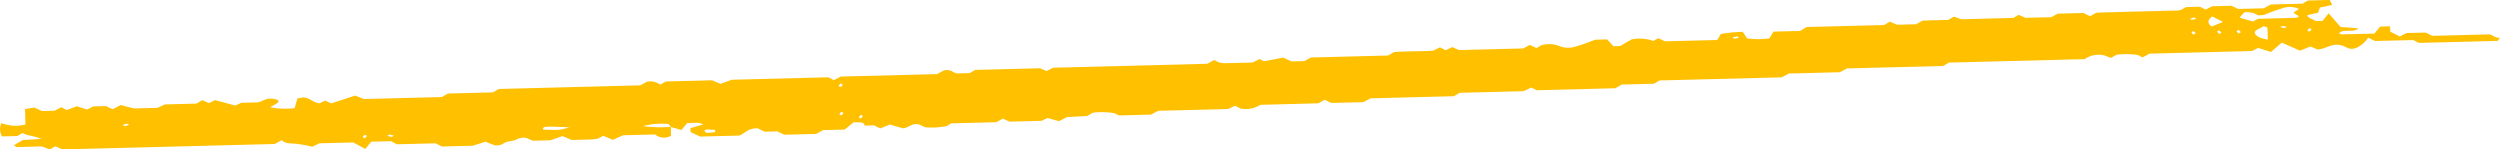 <svg xmlns="http://www.w3.org/2000/svg" width="262.842" height="15.716" viewBox="0 0 262.842 15.716">
  <path id="Path_53354" data-name="Path 53354" d="M898.719,622.79c.007.309.015.618.023.929a1.425,1.425,0,0,1-1.669-.128l-3.377.086-1.071.478-1.026-.427q-.238.136-.472.275a4.089,4.089,0,0,1-.6.107c-.781.032-1.563.045-2.236.062l-.96-.412-1.266.444-1.859.048-.687-.3a1.645,1.645,0,0,0-1.135.225,7.039,7.039,0,0,1-.885.177c-.373.114-.516.425-1.256.388l-1.022-.386-1.323.421-3.258.083-.652-.336-4.065.1-.633-.327-2.067.053-.631.765-1.26-.684-3.567.091-.747.362a12.748,12.748,0,0,0-1.8-.323c-.588-.026-1.1-.033-1.4-.367l-.76.4-22.325.57-.726-.34-.587.341-.821-.315-2.649.067c-.1-.056-.2-.118-.3-.184.3-.189.62-.372.935-.555l1.941-.114c-.756-.36-1.56-.329-1.965-.629l-.548.321-1.613.041a1.51,1.51,0,0,1-.059-1.4,4.1,4.1,0,0,0,2.524.144q-.02-.754-.042-1.615l.987-.169.782.376,1.328-.034.71-.375.577.3,1.066-.395,1.076.341.654-.329,1.318-.033.714.335.827-.442,1.429.355,2.463-.063.781-.36,3.308-.085.616-.363.71.317.617-.322,2.147.57.634-.289,1.684-.043c.72-.118.88-.589,1.992-.306.606.214-.169.536-.651.821a8.44,8.44,0,0,0,2.572.093c.1-.335.2-.679.29-1.014l.632-.118c.731.063.916.505,1.69.623l.595-.285.639.292,2.509-.818.941.361,8.183-.209.634-.37,4.742-.121.616-.358,14.86-.38.723-.388a1.732,1.732,0,0,1,.724.012,1.708,1.708,0,0,1,.654.31l.587-.341,4.877-.125.874.371,1.191-.429,10.155-.259.584.3.71-.374,10.131-.259.707-.385c.726-.165.965.231,1.358.312l1.378-.035.57-.333,6.816-.174.689.287.7-.344,16.188-.414.74-.4.454.245a3.74,3.74,0,0,0,.614.092c1.011-.015,2.022-.047,2.962-.071l.742-.366.452.233,2.02-.381.893.4,1.333-.034.7-.379,8.119-.208.616-.359c1.275-.121,2.727-.047,4.125-.156l.7-.346.592.306.7-.331.717.314,6.748-.173.684-.371.714.329.5-.29a2.885,2.885,0,0,1,1.827.055,2.548,2.548,0,0,0,1.827.065c.67-.179,1.273-.436,2.037-.707l1.234-.032.648.716.712-.018,1.186-.691a4.315,4.315,0,0,1,2.32.158l.5-.29.73.328,5.48-.139c.11-.194.24-.409.38-.635a16.609,16.609,0,0,1,2.3-.223c.17.258.31.47.46.688a8.616,8.616,0,0,0,2.33,0c.13-.207.27-.424.44-.711l2.79-.072.71-.412,8.13-.208.61-.359.74.328,2-.051.72-.391,2.68-.068.6-.347.74.281,5.5-.141.55-.323.74.312,2.69-.068.69-.371,2.69-.068.72.338.48-.278a.9.9,0,0,1,.26-.1c2.82-.077,5.65-.151,8.47-.222a2.742,2.742,0,0,0,.31-.043l.54-.314,1.48-.038.58.3.72-.352,2.01-.051.71.336,2.68-.068.73-.4,3.35-.086.57-.333,2.29-.058c.07.145.15.31.26.522l-1.3.283c-.05.14-.11.312-.19.543l-1.11.243c-.01.333.6.413.87.63l.71-.018c.2-.244.41-.5.65-.8.45.514.85.973,1.25,1.435l1.88.143c-.52.512-1.62.013-2.03.513.09.046.17.125.25.123,1.13-.02,2.25-.051,3.46-.082l.6-.737,1.05-.027.01.561,1.01.505.7-.357,2.01-.052.71.343,6.01-.153c.43.083.55.414,1.11.345-.08.108-.16.216-.25.341l-8.28.212-.59-.3-4,.1-.76-.349a2.7,2.7,0,0,1-1.42,1.131c-.7.157-.92-.254-1.43-.337-1.01-.245-1.54.4-2.47.44l-.73-.309-1.1.437-1.92-.842-1.14.979-1.34-.428-.66.33-10.77.276-.73.394-.5-.259a8.563,8.563,0,0,0-2.25-.017l-.57.332-.68-.26a2.542,2.542,0,0,0-2.08.386l-14.27.364-.61.355-10.11.258-.75.4-5.37.137-.74.4-12.85.328-.59.345-3.389.087-.665.387-8.285.211-.554-.286-.824.383-6.71.172-.61.356-8.759.224-.753.4-3.356.086-.724-.339-.473.276a.859.859,0,0,1-.264.1c-2.021.058-4.044.109-6.029.159a2.68,2.68,0,0,1-2.1.373l-.54-.278-.726.347-7.355.188-.768.4-3.353.086-.516-.242a8.3,8.3,0,0,0-2.237-.048l-.6.351-2.107.11-.855.433-1.2-.335-.633.3-3.36.086-.7-.317c-.223.118-.456.244-.7.373l-4.724.121-.5.29a8.387,8.387,0,0,1-2.219.131l-.7-.317c-.784-.133-.955.324-1.671.419l-1.377-.4-1,.406-.676-.318-1,.026c.044-.366-.42-.355-1.12-.351l-.957.767-2.253.057-.736.4-3.356.086-.723-.35-1.329.034-.727-.352c-.985-.044-1.264.46-1.943.756l-4.131.106-1-.482-.01-.408,1.341-.381c-.487-.31-1.087-.1-1.674-.156l-.624.74-1.09-.314c-.076-.1-.153-.2-.241-.317a7.514,7.514,0,0,0-2.683.217A12.869,12.869,0,0,0,898.719,622.79ZM1069.9,610.4a2.266,2.266,0,0,0-.87-.215,2.238,2.238,0,0,0-.89.144,18.44,18.44,0,0,0-1.86.672,3.406,3.406,0,0,1-.68.067,2.124,2.124,0,0,0-1.46-.309c-.1.1-.23.251-.49.547l1.42.412.53-.286q2.025-.051,4.02-.108c.08,0,.16-.085.28-.157l-.59-.374C1069.49,610.665,1069.69,610.532,1069.9,610.4Zm-3.28,3.224c-.01-.445-.01-.853-.05-1.257-.01-.06-.26-.106-.41-.16-.28.259-.93.364-.92.713C1065.38,613.278,1065.8,613.477,1066.62,613.621Zm-5.83-2.44c-.55.379-.52.745-.07,1.059l1.19-.48c-.5-.256-.81-.416-1.12-.578ZM888.017,622.837c-2.7-.109-2.7-.109-2.76.226a7.507,7.507,0,0,0,.912.041A4.12,4.12,0,0,0,888.017,622.837Zm15.368.505c-.008-.078-.015-.156-.024-.234-.3-.015-.605-.038-.9-.037-.073,0-.229.1-.213.124.048.086.155.229.248.228a7.845,7.845,0,0,0,.893-.081Zm155.475-12.055-.43.143c.07.039.17.119.22.111a3.329,3.329,0,0,0,.46-.128C1059.03,611.374,1058.95,611.335,1058.86,611.287Zm-47.84,2.106c-.08-.039-.17-.119-.23-.111a3.308,3.308,0,0,0-.45.128c.08.039.17.119.23.111A3.619,3.619,0,0,0,1011.02,613.393Zm57.36-.97.24-.138a3.145,3.145,0,0,0-.46-.1c-.06,0-.15.079-.22.123Zm-9.33.534-.25-.233c-.07.042-.22.1-.21.127a1.228,1.228,0,0,0,.22.245c.07-.044.15-.087.24-.138Zm2.7-.069-.24-.234c-.08.043-.23.1-.21.128a.978.978,0,0,0,.22.244Zm2.04-.052-.25-.233c-.07.042-.22.1-.21.127a.978.978,0,0,0,.22.244Zm6.97-.178.24.125a1.27,1.27,0,0,0,.21-.255c.01-.031-.14-.078-.22-.117Zm-153.949,5.7-.244-.126a1.054,1.054,0,0,0-.206.255c-.011.031.141.078.215.117C916.655,618.526,916.734,618.443,916.811,618.361ZM841.33,622.72l.432-.143c-.076-.039-.169-.119-.226-.111a3.135,3.135,0,0,0-.452.128Zm75.558-1.383-.244-.125a1.079,1.079,0,0,0-.206.255c-.011.031.141.077.216.116Zm2.042.32-.244-.126a1.1,1.1,0,0,0-.206.256c-.011.031.141.077.216.116.078-.083.16-.165.234-.245Zm-52.15,2.083-.244-.125a1.1,1.1,0,0,0-.206.255c-.011.031.141.078.216.117Zm2.369-.139-.237.138a3.01,3.01,0,0,0,.458.1c.057.005.146-.078.22-.122Z" transform="translate(-828.188 -609.455)" fill="#ffc000"/>
</svg>
